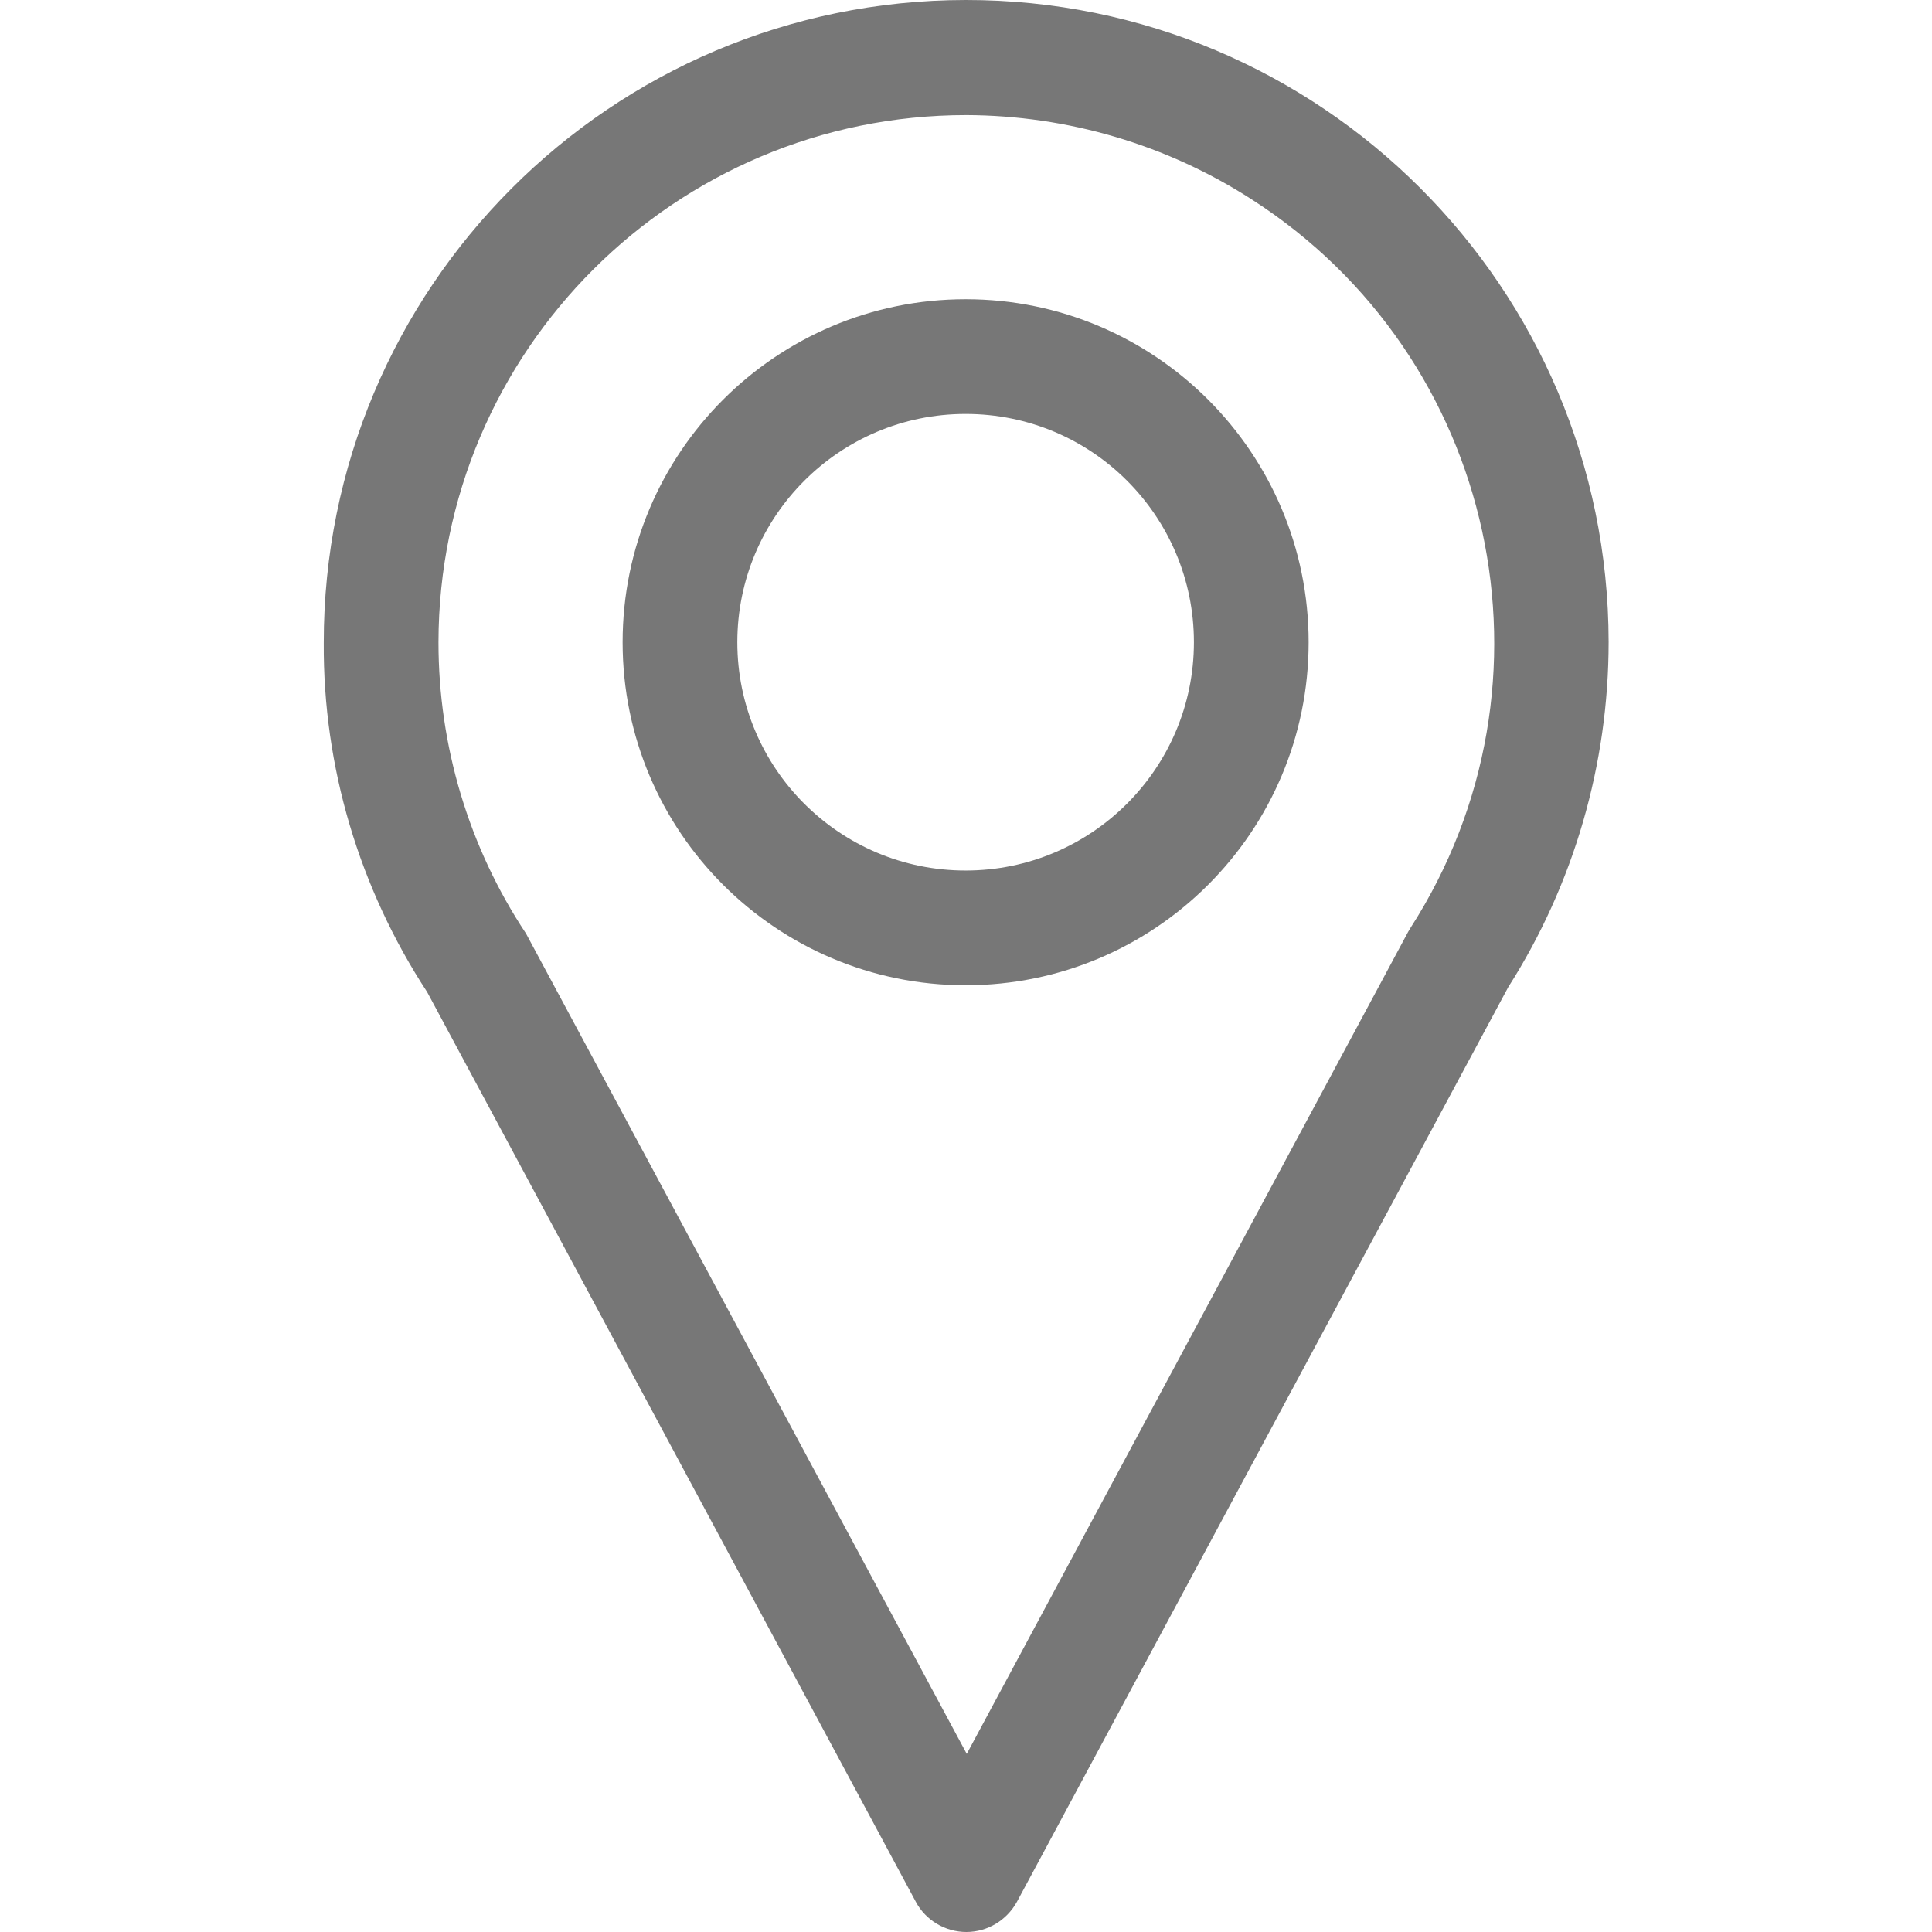 <?xml version="1.0" encoding="utf-8"?>
<!-- Generator: Adobe Illustrator 24.1.2, SVG Export Plug-In . SVG Version: 6.00 Build 0)  -->
<svg version="1.1" id="圖層_1" xmlns="http://www.w3.org/2000/svg" xmlns:xlink="http://www.w3.org/1999/xlink" x="0px" y="0px"
	 viewBox="0 0 512 512" style="enable-background:new 0 0 512 512;" xml:space="preserve">
<style type="text/css">
	.st0{fill:#777777;}
</style>
<path class="st0" d="M256.1,512c-5.6,0-10.8-3.1-13.4-8L113.2,262.9c-18-27.5-27.6-59.7-27.4-92.5C85.7,76.4,161.8,0.1,255.9,0
	c94-0.1,170.3,76.1,170.4,170.1c0,32.4-9.2,64.2-26.6,91.5L269.5,504C266.8,508.9,261.7,512,256.1,512z M256.1,30.5
	c-77.2,0-139.8,62.5-139.9,139.7c0,27.4,8,54.3,23.2,77.2l116.8,217.4l117-217.9c0.2-0.3,0.4-0.7,0.6-1c41.7-64.9,22.9-151.3-42-193
	C309.2,38.3,282.9,30.6,256.1,30.5L256.1,30.5z"/>
<path class="st0" d="M255.9,261.1c-50.2,0-90.9-40.7-90.9-90.9s40.7-90.9,90.9-90.9s90.9,40.7,90.9,90.9S306.1,261.1,255.9,261.1z
	 M255.9,109.7c-33.4,0-60.5,27.1-60.5,60.5s27.1,60.5,60.5,60.5s60.5-27.1,60.5-60.5l0,0C316.4,136.8,289.4,109.7,255.9,109.7
	L255.9,109.7z"/>
</svg>
